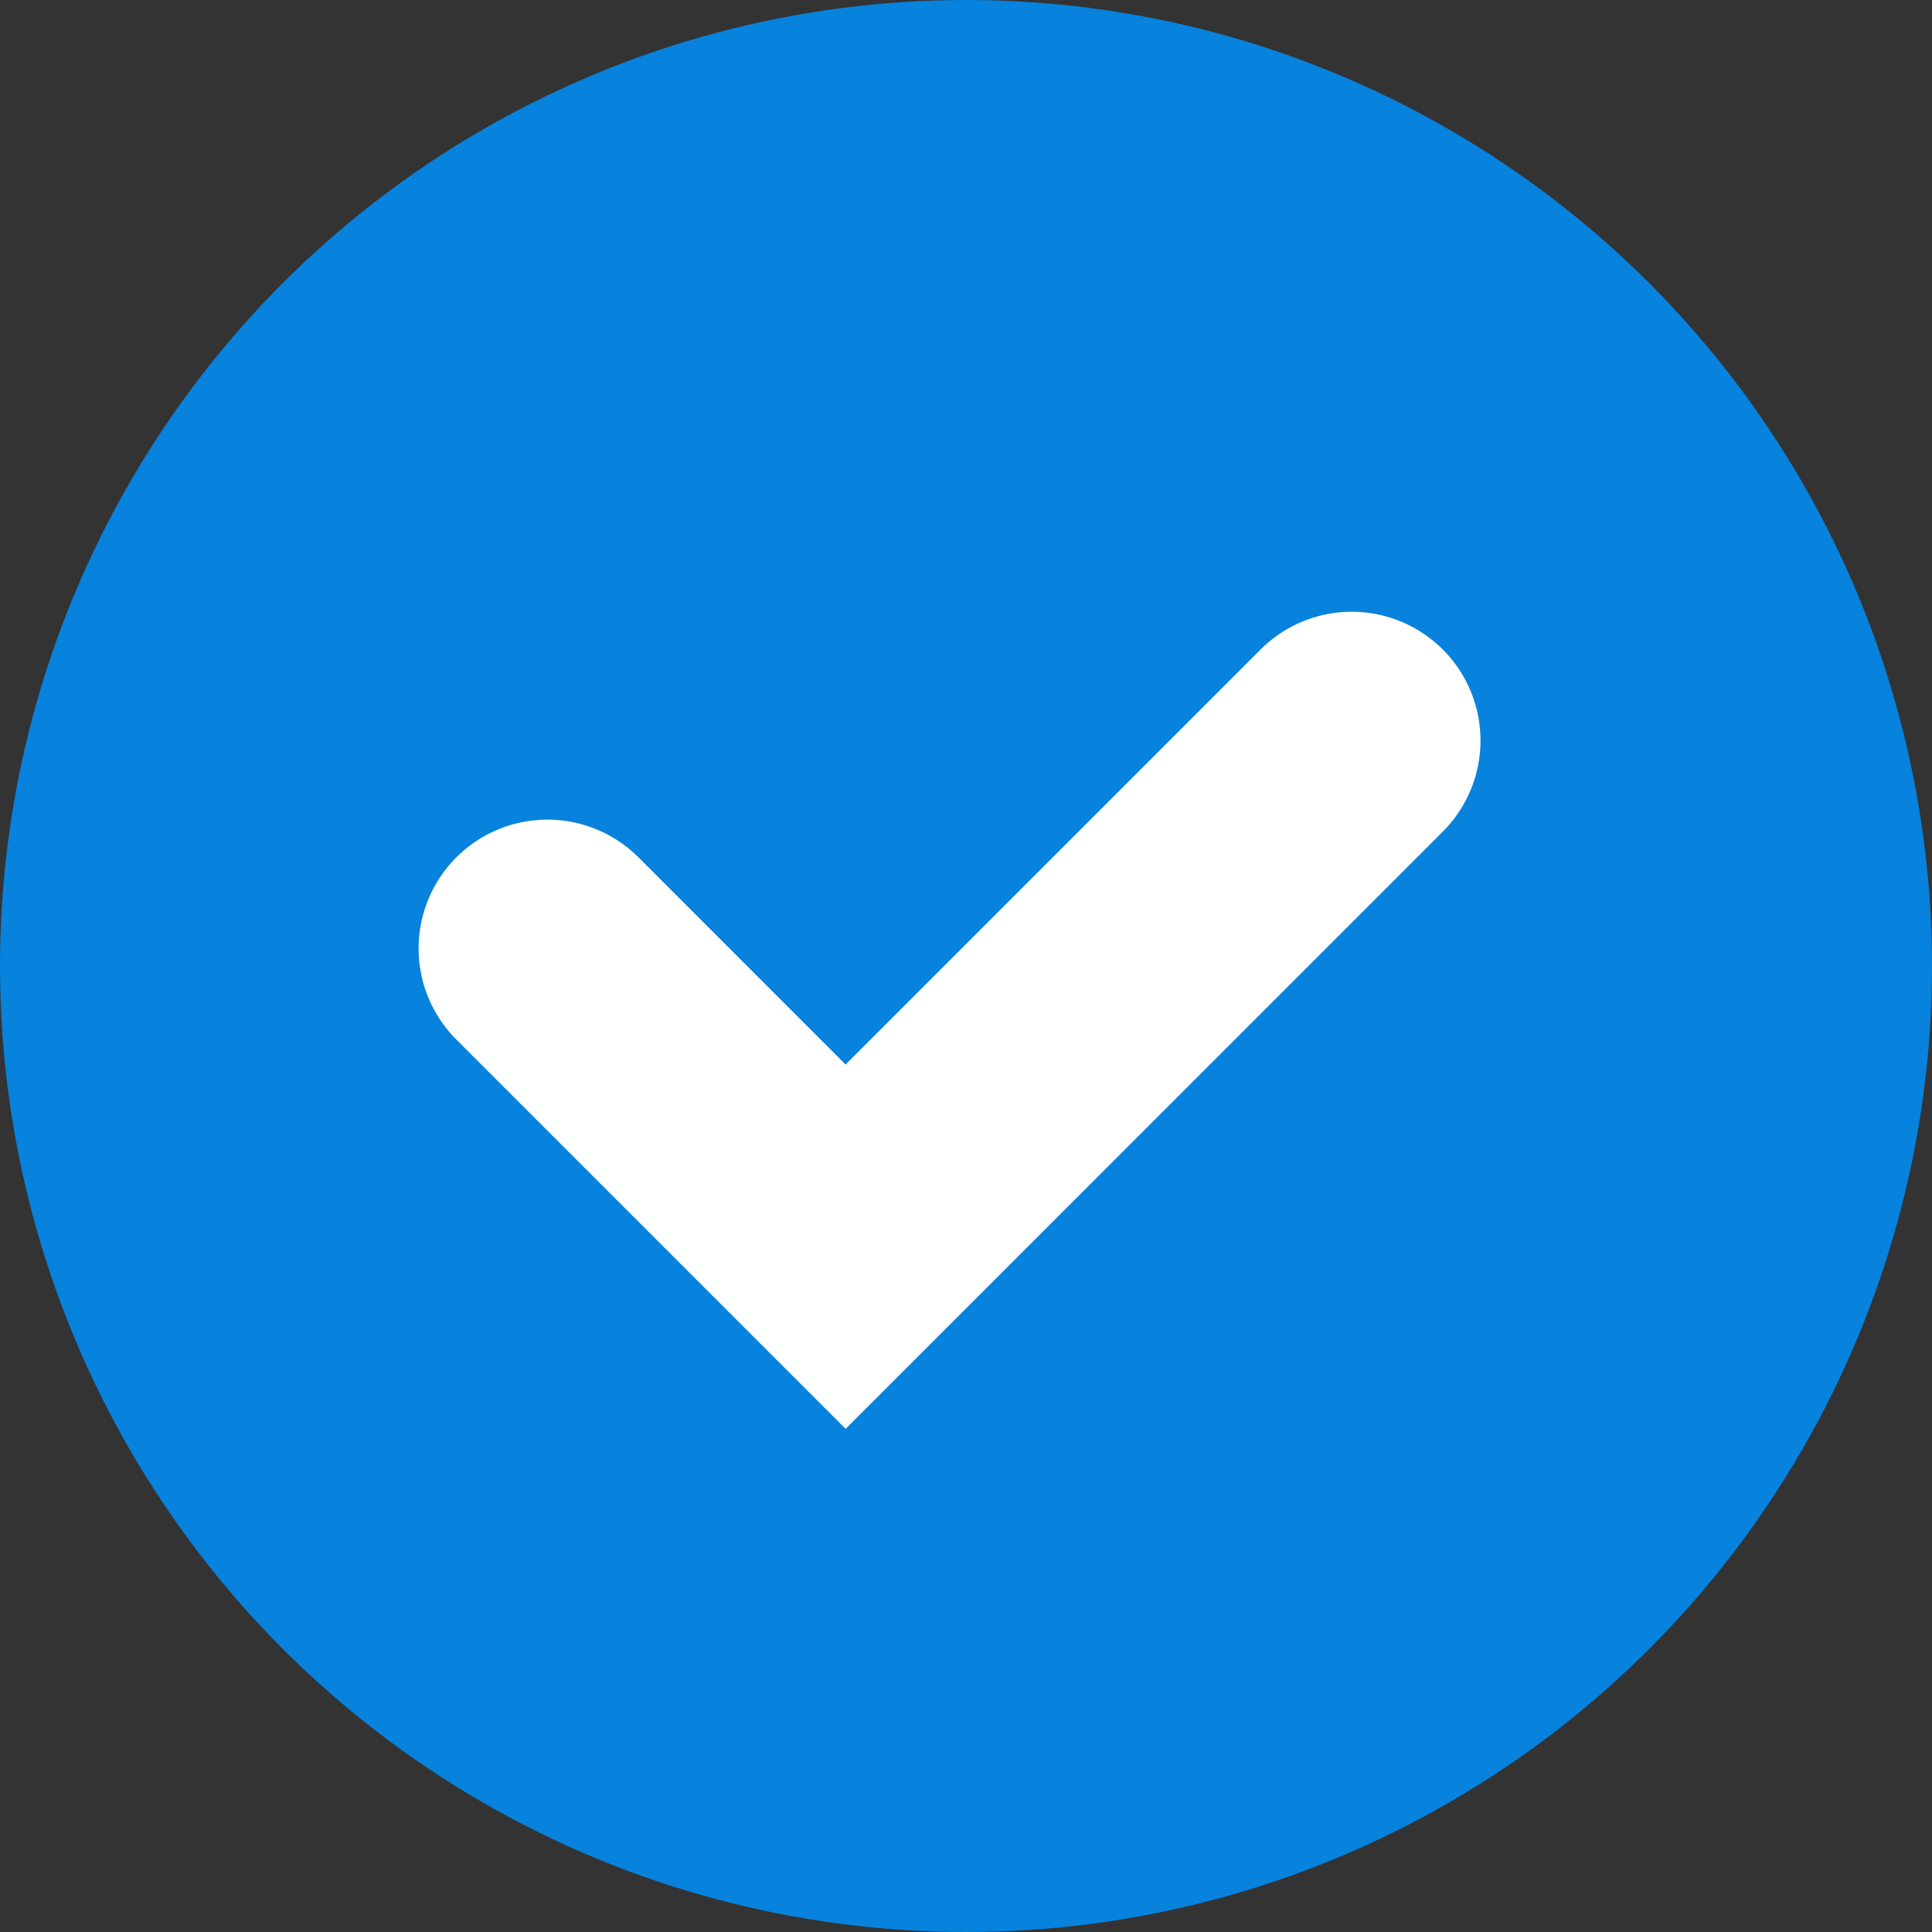 <svg xmlns="http://www.w3.org/2000/svg" width="30" height="30" viewBox="0 0 30 30"><rect x="0" y="0" width="30" height="30" fill="#333333" stroke="none"/><g transform="translate(-122 -1050)"><circle cx="15" cy="15" r="15" transform="translate(122 1050)" fill="#0782dd"/><path d="M-877.127-2571.831l-6.045-6.045a2,2,0,0,1,0-2.829,2,2,0,0,1,2.828,0l3.216,3.217,6.445-6.445a2,2,0,0,1,2.828,0,2,2,0,0,1,0,2.829Z" transform="translate(1012.258 3644.018)" fill="#fff"/></g></svg>